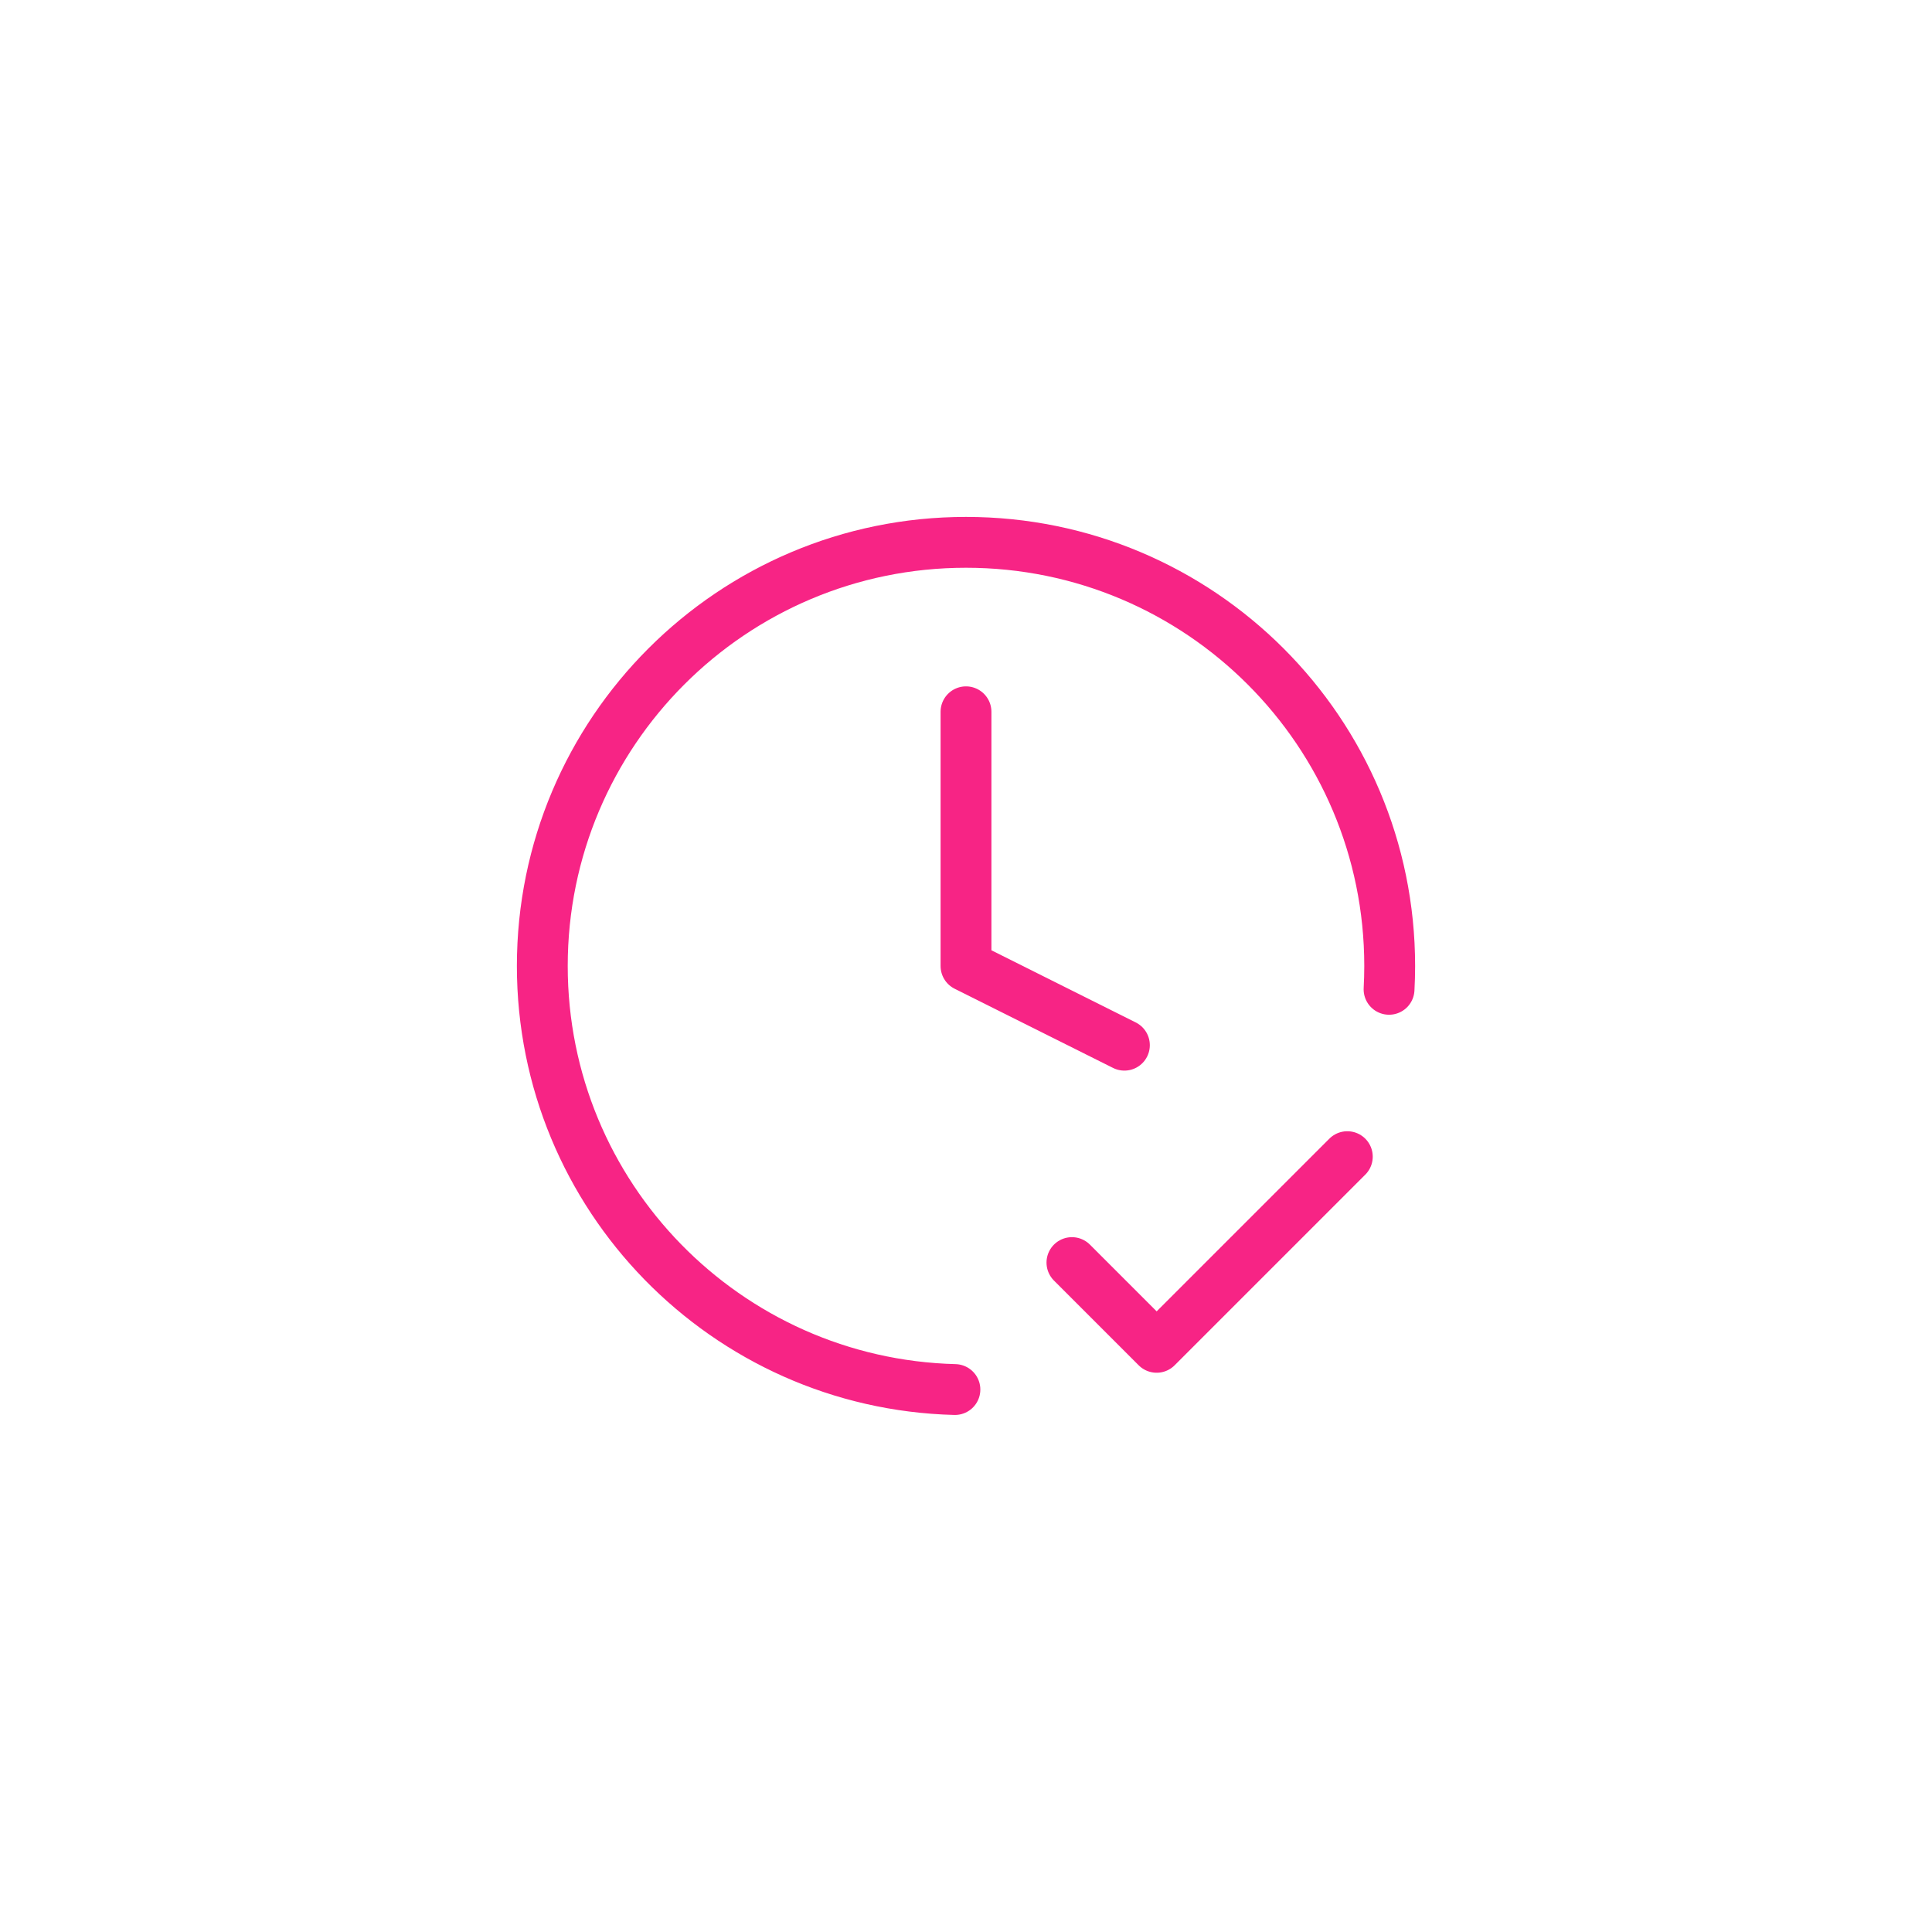 <svg width="72" height="72" viewBox="0 0 76 76" fill="none" xmlns="http://www.w3.org/2000/svg">
    <g filter="url(#filter0_dd_15_327)">
        <path d="M42.167 49.667L45.5 53L53 45.5M54.642 38.917C54.658 38.613 54.667 38.308 54.667 38C54.667 28.795 47.205 21.334 38 21.334C28.795 21.334 21.333 28.795 21.333 38C21.333 47.059 28.561 54.43 37.564 54.661M38 28V38L44.231 41.115" stroke="#F72485" stroke-width="2" stroke-linecap="round" stroke-linejoin="round"/>
    </g>
    <defs>
        <filter id="filter0_dd_15_327" x="-2" y="-2" width="80" height="80" filterUnits="userSpaceOnUse" color-interpolation-filters="sRGB">
            <feFlood flood-opacity="0" result="BackgroundImageFix"/>
            <feColorMatrix in="SourceAlpha" type="matrix" values="0 0 0 0 0 0 0 0 0 0 0 0 0 0 0 0 0 0 127 0" result="hardAlpha"/>
            <feOffset/>
            <feGaussianBlur stdDeviation="6.5"/>
            <feColorMatrix type="matrix" values="0 0 0 0 0.969 0 0 0 0 0.141 0 0 0 0 0.522 0 0 0 1 0"/>
            <feBlend mode="normal" in2="BackgroundImageFix" result="effect1_dropShadow_15_327"/>
            <feColorMatrix in="SourceAlpha" type="matrix" values="0 0 0 0 0 0 0 0 0 0 0 0 0 0 0 0 0 0 127 0" result="hardAlpha"/>
            <feOffset/>
            <feGaussianBlur stdDeviation="10"/>
            <feColorMatrix type="matrix" values="0 0 0 0 0.969 0 0 0 0 0.141 0 0 0 0 0.522 0 0 0 1 0"/>
            <feBlend mode="normal" in2="effect1_dropShadow_15_327" result="effect2_dropShadow_15_327"/>
            <feBlend mode="normal" in="SourceGraphic" in2="effect2_dropShadow_15_327" result="shape"/>
        </filter>
    </defs>
</svg>